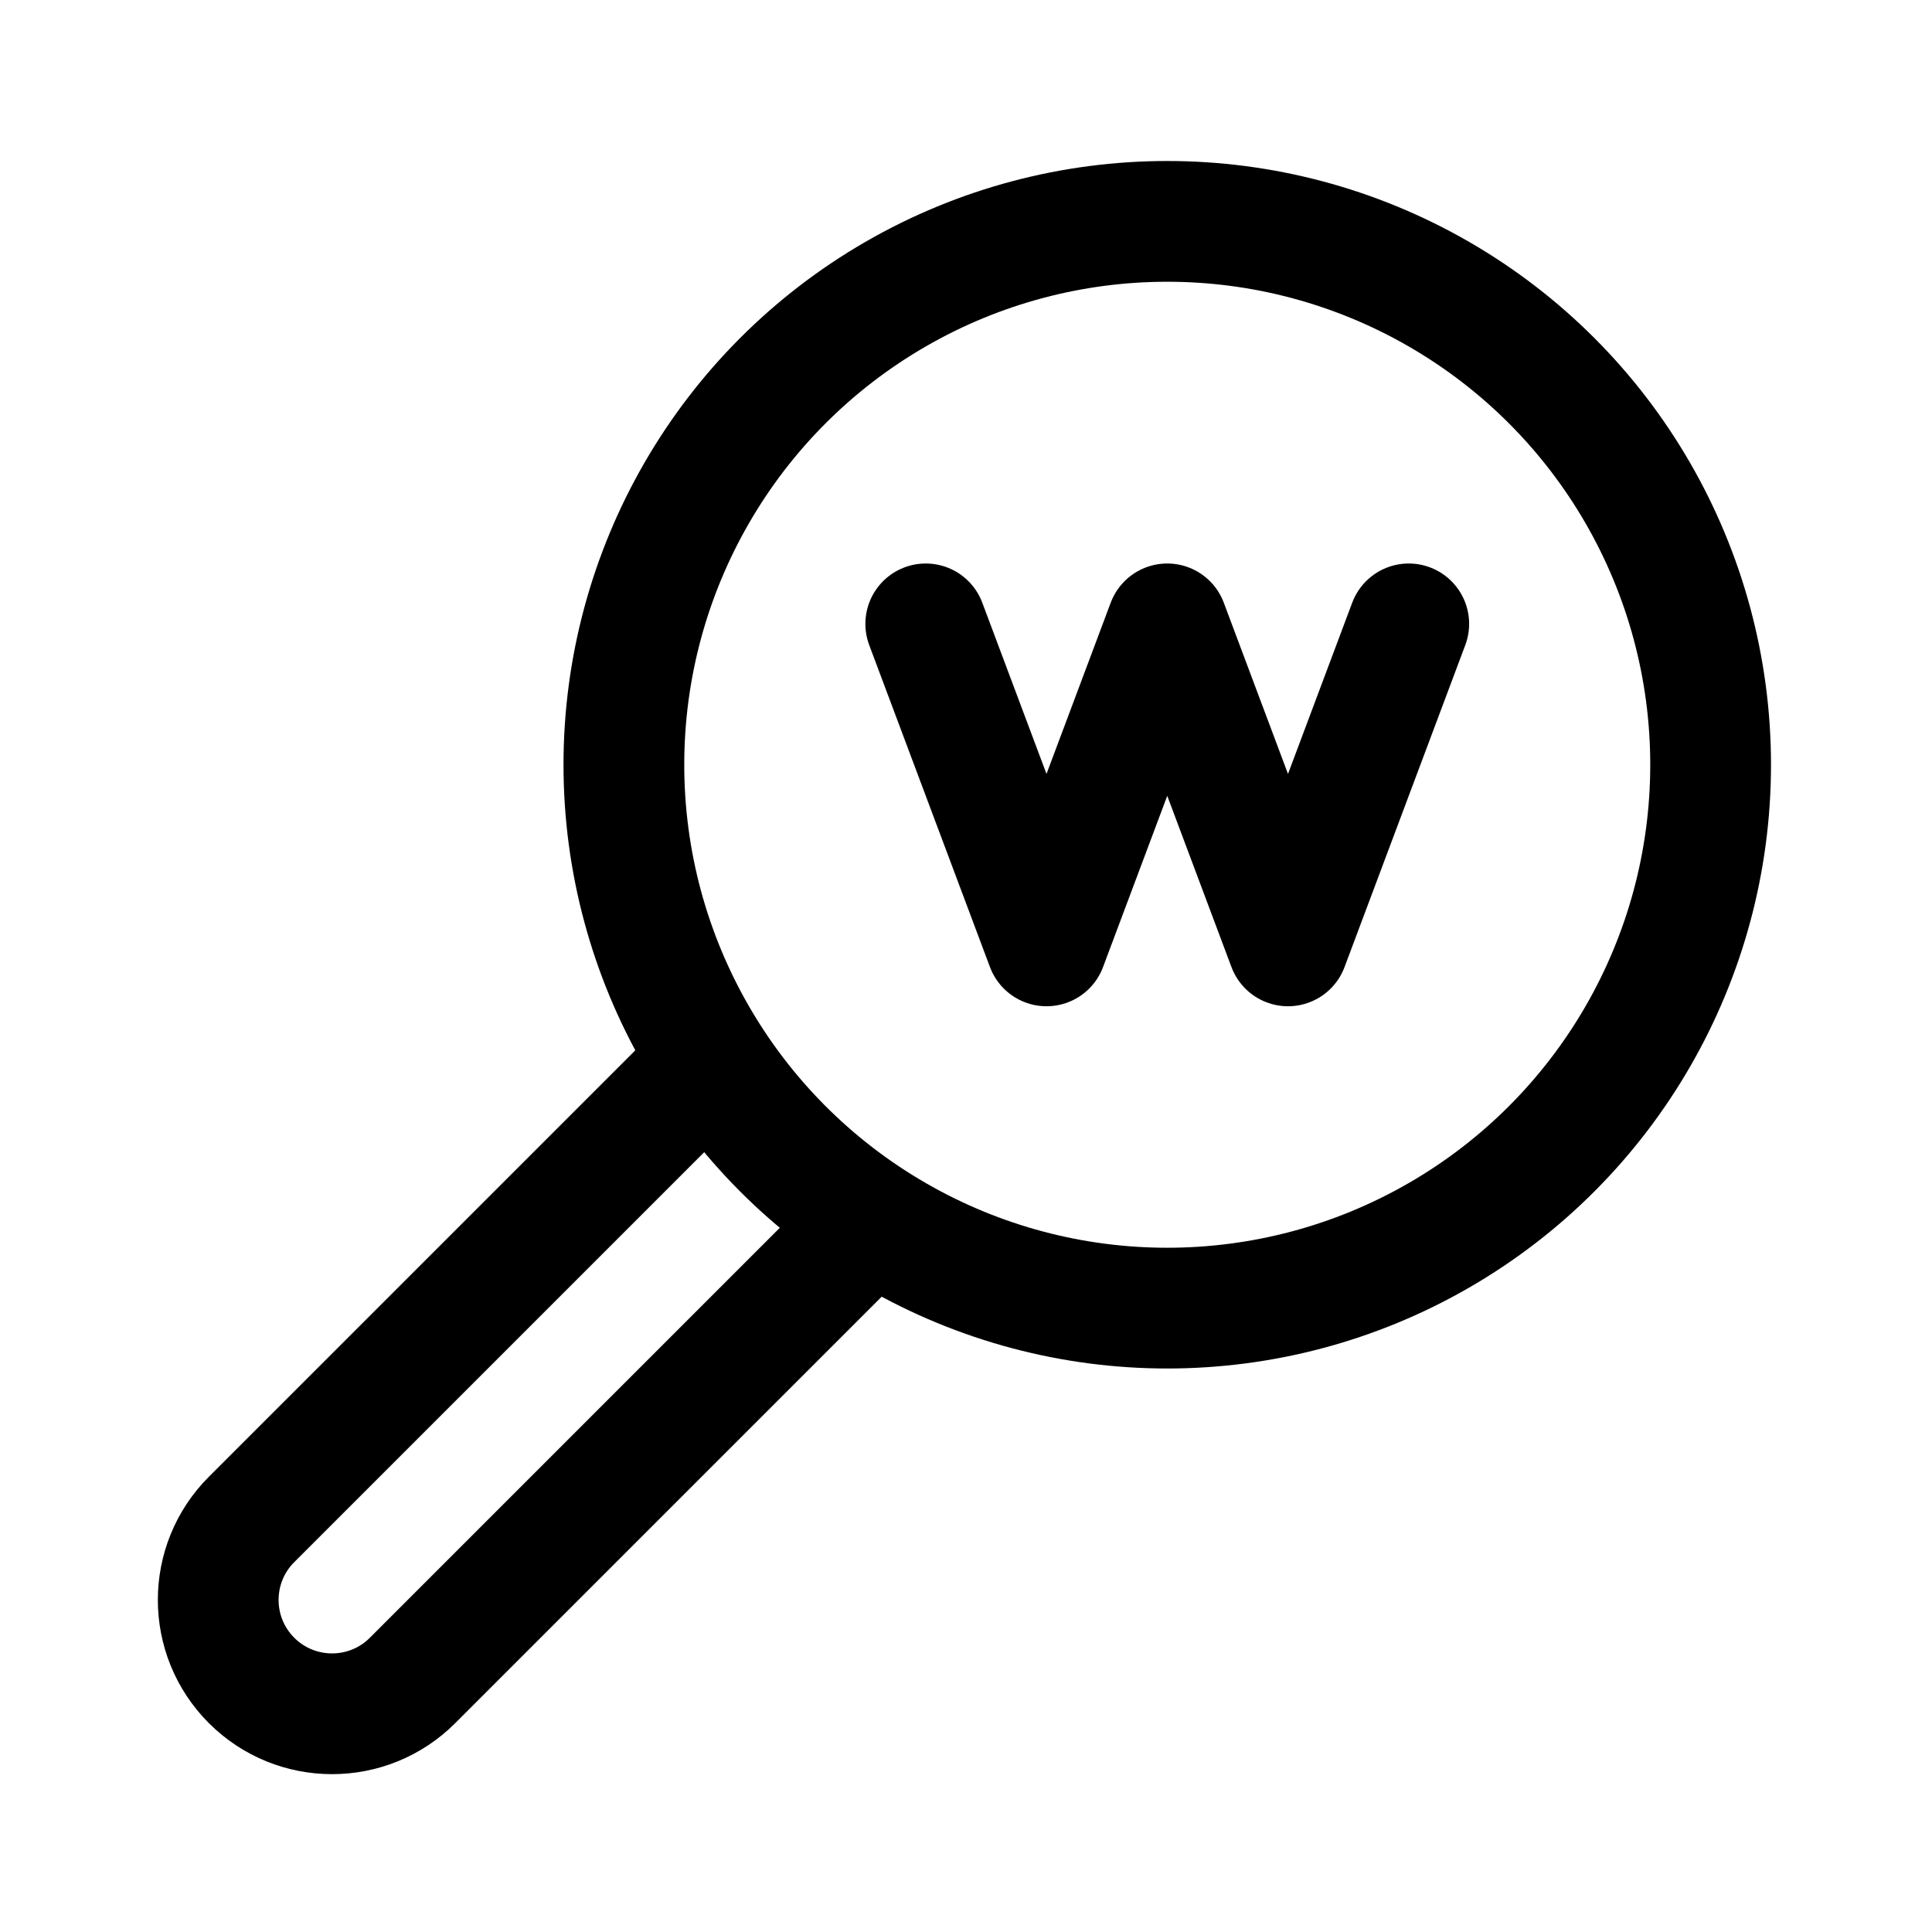 <?xml version="1.0" encoding="utf-8"?><!-- Скачано с сайта svg4.ru / Downloaded from svg4.ru -->
<svg width="800px" height="800px" viewBox="0 0 192 192" xmlns="http://www.w3.org/2000/svg" fill="none"><circle cx="116" cy="76" r="54" stroke="#000000" stroke-width="12"/><path stroke="#000000" stroke-linecap="round" stroke-linejoin="round" stroke-width="12" d="M86.5 121.5 41 167c-4.418 4.418-11.582 4.418-16 0v0c-4.418-4.418-4.418-11.582 0-16l44.5-44.5M92 62l12 32 12-32 12 32 12-32"/></svg>
